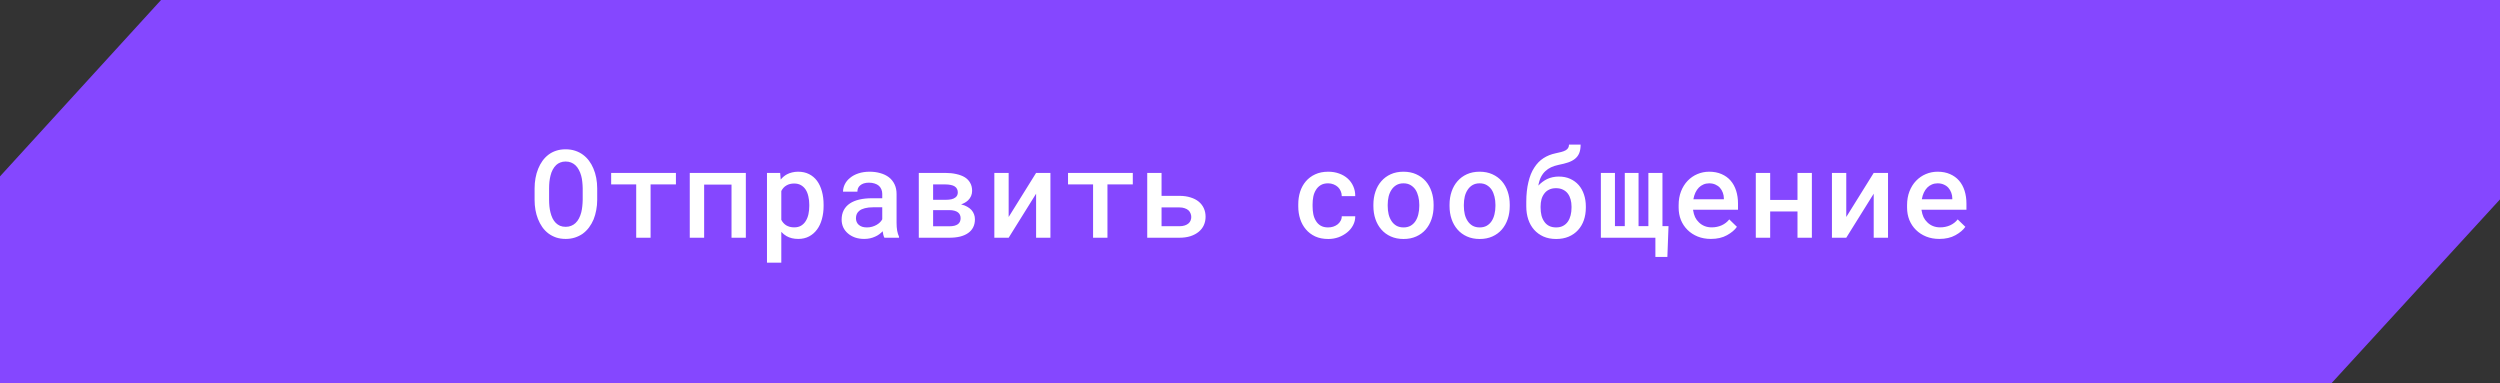 <?xml version="1.0" encoding="UTF-8"?> <svg xmlns="http://www.w3.org/2000/svg" width="326" height="50" viewBox="0 0 326 50" fill="none"><rect x="0" y="0" width="326" height="50" fill="#333333" stroke="none"/><path d="M1 23.388L21.441 1H325V25.611L303.56 49H1V23.388Z" fill="#8547FF" stroke="#8547FF" stroke-width="2"></path><path d="M77.875 26.07C77.875 26.529 77.833 26.971 77.75 27.398C77.672 27.826 77.557 28.229 77.406 28.609C77.245 28.99 77.044 29.341 76.805 29.664C76.565 29.982 76.289 30.255 75.977 30.484C75.674 30.693 75.338 30.857 74.969 30.977C74.604 31.096 74.203 31.156 73.766 31.156C73.312 31.156 72.896 31.094 72.516 30.969C72.141 30.838 71.805 30.662 71.508 30.438C71.206 30.208 70.94 29.932 70.711 29.609C70.487 29.287 70.299 28.932 70.148 28.547C70.003 28.177 69.893 27.784 69.82 27.367C69.747 26.945 69.711 26.513 69.711 26.07V24.57C69.711 24.107 69.75 23.659 69.828 23.227C69.906 22.794 70.023 22.385 70.18 22C70.331 21.63 70.516 21.292 70.734 20.984C70.958 20.672 71.221 20.401 71.523 20.172C71.815 19.948 72.146 19.776 72.516 19.656C72.891 19.531 73.302 19.469 73.75 19.469C74.203 19.469 74.62 19.531 75 19.656C75.38 19.781 75.721 19.956 76.023 20.18C76.326 20.404 76.588 20.667 76.812 20.969C77.037 21.271 77.224 21.602 77.375 21.961C77.542 22.346 77.667 22.76 77.75 23.203C77.833 23.641 77.875 24.096 77.875 24.57V26.07ZM75.984 24.555C75.979 24.268 75.961 23.987 75.93 23.711C75.904 23.435 75.857 23.172 75.789 22.922C75.711 22.635 75.607 22.375 75.477 22.141C75.352 21.901 75.198 21.698 75.016 21.531C74.854 21.385 74.669 21.271 74.461 21.188C74.253 21.104 74.016 21.062 73.75 21.062C73.495 21.062 73.266 21.104 73.062 21.188C72.859 21.266 72.682 21.375 72.531 21.516C72.349 21.688 72.195 21.893 72.07 22.133C71.945 22.367 71.849 22.63 71.781 22.922C71.719 23.172 71.672 23.438 71.641 23.719C71.615 23.995 71.602 24.273 71.602 24.555V26.07C71.602 26.346 71.615 26.62 71.641 26.891C71.667 27.162 71.711 27.422 71.773 27.672C71.841 27.953 71.932 28.216 72.047 28.461C72.167 28.701 72.31 28.904 72.477 29.07C72.638 29.227 72.823 29.352 73.031 29.445C73.245 29.534 73.49 29.578 73.766 29.578C74.031 29.578 74.271 29.534 74.484 29.445C74.703 29.357 74.891 29.237 75.047 29.086C75.229 28.914 75.38 28.711 75.5 28.477C75.625 28.237 75.724 27.974 75.797 27.688C75.859 27.438 75.904 27.177 75.93 26.906C75.961 26.63 75.979 26.352 75.984 26.07V24.555ZM88.14 24.047H84.836V31H82.961V24.047H79.695V22.547H88.14V24.047ZM97.257 31H95.39V24.07H91.82V31H89.945V22.547H97.257V31ZM100.015 34.25V22.547H101.733L101.804 23.414C101.918 23.273 102.043 23.146 102.179 23.031C102.314 22.917 102.46 22.818 102.616 22.734C102.819 22.625 103.043 22.542 103.288 22.484C103.533 22.422 103.793 22.391 104.069 22.391C104.611 22.391 105.088 22.495 105.499 22.703C105.916 22.912 106.265 23.206 106.546 23.586C106.822 23.966 107.033 24.422 107.179 24.953C107.325 25.479 107.397 26.06 107.397 26.695V26.859C107.397 27.469 107.325 28.037 107.179 28.562C107.038 29.088 106.827 29.542 106.546 29.922C106.265 30.307 105.918 30.609 105.507 30.828C105.095 31.047 104.624 31.156 104.093 31.156C103.791 31.156 103.512 31.125 103.257 31.062C103.007 31 102.775 30.909 102.562 30.789C102.437 30.716 102.317 30.633 102.202 30.539C102.088 30.445 101.981 30.344 101.882 30.234V34.25H100.015ZM105.53 26.695C105.53 26.315 105.491 25.958 105.413 25.625C105.34 25.287 105.226 24.992 105.069 24.742C104.908 24.492 104.702 24.294 104.452 24.148C104.202 24.003 103.903 23.93 103.554 23.93C103.361 23.93 103.181 23.951 103.015 23.992C102.848 24.034 102.7 24.094 102.569 24.172C102.418 24.255 102.286 24.359 102.171 24.484C102.062 24.609 101.965 24.75 101.882 24.906V28.664C101.955 28.81 102.043 28.943 102.147 29.062C102.252 29.182 102.371 29.287 102.507 29.375C102.647 29.458 102.806 29.526 102.983 29.578C103.161 29.625 103.356 29.648 103.569 29.648C103.918 29.648 104.215 29.576 104.46 29.43C104.71 29.279 104.913 29.076 105.069 28.82C105.231 28.56 105.348 28.263 105.421 27.93C105.494 27.591 105.53 27.234 105.53 26.859V26.695ZM115.327 31C115.27 30.896 115.223 30.771 115.186 30.625C115.155 30.474 115.126 30.318 115.1 30.156C114.97 30.292 114.822 30.422 114.655 30.547C114.494 30.667 114.311 30.771 114.108 30.859C113.905 30.953 113.686 31.026 113.452 31.078C113.217 31.13 112.965 31.156 112.694 31.156C112.257 31.156 111.856 31.094 111.491 30.969C111.132 30.838 110.824 30.662 110.569 30.438C110.309 30.219 110.106 29.956 109.96 29.648C109.819 29.336 109.749 29 109.749 28.641C109.749 28.177 109.84 27.768 110.022 27.414C110.21 27.055 110.481 26.758 110.835 26.523C111.163 26.305 111.566 26.138 112.046 26.023C112.53 25.909 113.077 25.852 113.686 25.852H115.046V25.281C115.046 25.062 115.007 24.865 114.928 24.688C114.856 24.51 114.749 24.357 114.608 24.227C114.457 24.096 114.272 23.997 114.053 23.93C113.84 23.857 113.592 23.82 113.311 23.82C113.056 23.82 112.832 23.852 112.639 23.914C112.452 23.977 112.296 24.062 112.171 24.172C112.046 24.271 111.952 24.393 111.889 24.539C111.832 24.68 111.803 24.831 111.803 24.992H109.928C109.934 24.654 110.014 24.328 110.171 24.016C110.327 23.703 110.556 23.427 110.858 23.188C111.15 22.943 111.509 22.75 111.936 22.609C112.369 22.463 112.861 22.391 113.413 22.391C113.908 22.391 114.369 22.453 114.796 22.578C115.228 22.698 115.6 22.878 115.913 23.117C116.225 23.357 116.47 23.662 116.647 24.031C116.824 24.396 116.913 24.818 116.913 25.297V29.055C116.913 29.435 116.939 29.779 116.991 30.086C117.048 30.388 117.129 30.648 117.233 30.867V31H115.327ZM113.053 29.656C113.298 29.656 113.525 29.625 113.733 29.562C113.947 29.5 114.139 29.419 114.311 29.32C114.483 29.221 114.632 29.109 114.757 28.984C114.882 28.859 114.978 28.729 115.046 28.594V27.031H113.842C113.436 27.031 113.085 27.07 112.788 27.148C112.491 27.221 112.254 27.328 112.077 27.469C111.921 27.588 111.803 27.732 111.725 27.898C111.652 28.065 111.616 28.253 111.616 28.461C111.616 28.633 111.647 28.794 111.71 28.945C111.772 29.091 111.863 29.216 111.983 29.32C112.103 29.424 112.251 29.508 112.428 29.57C112.606 29.628 112.814 29.656 113.053 29.656ZM119.811 31V22.547H123.241C123.777 22.547 124.261 22.596 124.694 22.695C125.131 22.789 125.504 22.93 125.811 23.117C126.118 23.31 126.353 23.555 126.514 23.852C126.681 24.143 126.764 24.49 126.764 24.891C126.764 25.125 126.72 25.346 126.631 25.555C126.543 25.763 126.412 25.951 126.241 26.117C126.126 26.227 125.991 26.328 125.834 26.422C125.678 26.51 125.506 26.588 125.319 26.656L125.397 26.672C125.678 26.74 125.923 26.836 126.131 26.961C126.345 27.081 126.527 27.221 126.678 27.383C126.829 27.555 126.941 27.742 127.014 27.945C127.092 28.148 127.131 28.365 127.131 28.594C127.131 28.995 127.053 29.346 126.897 29.648C126.746 29.945 126.527 30.193 126.241 30.391C125.954 30.594 125.603 30.747 125.186 30.852C124.774 30.951 124.306 31 123.78 31H119.811ZM121.678 27.398V29.508H123.78C124.04 29.508 124.264 29.484 124.452 29.438C124.644 29.385 124.801 29.315 124.92 29.227C125.035 29.138 125.121 29.029 125.178 28.898C125.235 28.768 125.264 28.62 125.264 28.453C125.264 28.292 125.235 28.148 125.178 28.023C125.121 27.893 125.035 27.784 124.92 27.695C124.801 27.602 124.644 27.529 124.452 27.477C124.264 27.424 124.04 27.398 123.78 27.398H121.678ZM121.678 26.055H123.311C123.603 26.055 123.855 26.031 124.069 25.984C124.282 25.932 124.454 25.854 124.584 25.75C124.689 25.672 124.767 25.578 124.819 25.469C124.871 25.359 124.897 25.232 124.897 25.086C124.897 24.914 124.863 24.766 124.795 24.641C124.733 24.51 124.634 24.401 124.498 24.312C124.368 24.224 124.196 24.159 123.983 24.117C123.769 24.07 123.522 24.047 123.241 24.047H121.678V26.055ZM135.107 22.547H136.975V31H135.107V25.258L131.529 31H129.662V22.547H131.529V28.297L135.107 22.547ZM147.717 24.047H144.412V31H142.537V24.047H139.271V22.547H147.717V24.047ZM151.466 25.539H153.794C154.336 25.539 154.818 25.607 155.24 25.742C155.667 25.872 156.026 26.057 156.318 26.297C156.609 26.542 156.831 26.831 156.982 27.164C157.133 27.497 157.208 27.865 157.208 28.266C157.208 28.656 157.133 29.021 156.982 29.359C156.831 29.693 156.609 29.979 156.318 30.219C156.026 30.463 155.667 30.656 155.24 30.797C154.818 30.932 154.336 31 153.794 31H149.599V22.547H151.466V25.539ZM151.466 27.047V29.5H153.794C154.065 29.5 154.3 29.466 154.497 29.398C154.695 29.331 154.857 29.242 154.982 29.133C155.107 29.023 155.198 28.896 155.255 28.75C155.313 28.604 155.341 28.453 155.341 28.297C155.341 28.135 155.31 27.979 155.247 27.828C155.19 27.677 155.099 27.542 154.974 27.422C154.849 27.312 154.688 27.224 154.49 27.156C154.297 27.083 154.065 27.047 153.794 27.047H151.466ZM173.184 29.656C173.419 29.656 173.643 29.622 173.856 29.555C174.075 29.482 174.268 29.38 174.434 29.25C174.596 29.12 174.723 28.966 174.817 28.789C174.916 28.612 174.966 28.417 174.966 28.203H176.723C176.729 28.615 176.635 29.003 176.442 29.367C176.255 29.727 175.999 30.037 175.677 30.297C175.348 30.568 174.971 30.781 174.544 30.938C174.122 31.088 173.677 31.164 173.208 31.164C172.557 31.164 171.986 31.052 171.497 30.828C171.012 30.599 170.609 30.292 170.286 29.906C169.958 29.521 169.71 29.073 169.544 28.562C169.377 28.047 169.294 27.497 169.294 26.914V26.641C169.294 26.062 169.374 25.516 169.536 25C169.703 24.484 169.95 24.034 170.278 23.648C170.606 23.263 171.012 22.958 171.497 22.734C171.986 22.505 172.554 22.391 173.2 22.391C173.71 22.391 174.182 22.469 174.614 22.625C175.052 22.781 175.427 23 175.739 23.281C176.052 23.562 176.294 23.898 176.466 24.289C176.643 24.68 176.729 25.109 176.723 25.578H174.966C174.966 25.349 174.921 25.133 174.833 24.93C174.749 24.727 174.63 24.549 174.473 24.398C174.312 24.247 174.119 24.128 173.895 24.039C173.677 23.951 173.44 23.906 173.184 23.906C172.794 23.906 172.468 23.987 172.208 24.148C171.953 24.305 171.749 24.51 171.598 24.766C171.437 25.021 171.322 25.312 171.255 25.641C171.192 25.969 171.161 26.302 171.161 26.641V26.914C171.161 27.258 171.192 27.596 171.255 27.93C171.322 28.258 171.434 28.547 171.591 28.797C171.742 29.057 171.947 29.266 172.208 29.422C172.468 29.578 172.794 29.656 173.184 29.656ZM179.09 26.695C179.09 26.081 179.179 25.513 179.356 24.992C179.533 24.466 179.791 24.01 180.129 23.625C180.463 23.24 180.872 22.938 181.356 22.719C181.84 22.5 182.392 22.391 183.012 22.391C183.632 22.391 184.184 22.5 184.668 22.719C185.158 22.938 185.572 23.24 185.911 23.625C186.244 24.01 186.499 24.466 186.676 24.992C186.853 25.513 186.942 26.081 186.942 26.695V26.859C186.942 27.479 186.853 28.049 186.676 28.57C186.499 29.091 186.244 29.544 185.911 29.93C185.577 30.315 185.166 30.617 184.676 30.836C184.192 31.055 183.642 31.164 183.028 31.164C182.408 31.164 181.853 31.055 181.364 30.836C180.874 30.617 180.463 30.315 180.129 29.93C179.791 29.544 179.533 29.091 179.356 28.57C179.179 28.049 179.09 27.479 179.09 26.859V26.695ZM180.957 26.859C180.957 27.24 180.997 27.599 181.075 27.938C181.158 28.276 181.286 28.573 181.457 28.828C181.624 29.083 181.838 29.287 182.098 29.438C182.359 29.583 182.668 29.656 183.028 29.656C183.377 29.656 183.681 29.583 183.942 29.438C184.202 29.287 184.416 29.083 184.582 28.828C184.749 28.573 184.872 28.276 184.95 27.938C185.033 27.599 185.075 27.24 185.075 26.859V26.695C185.075 26.326 185.033 25.971 184.95 25.633C184.866 25.294 184.744 24.997 184.582 24.742C184.411 24.487 184.194 24.284 183.934 24.133C183.679 23.982 183.372 23.906 183.012 23.906C182.658 23.906 182.351 23.982 182.09 24.133C181.835 24.284 181.624 24.487 181.457 24.742C181.286 24.997 181.158 25.294 181.075 25.633C180.997 25.971 180.957 26.326 180.957 26.695V26.859ZM189.02 26.695C189.02 26.081 189.108 25.513 189.285 24.992C189.462 24.466 189.72 24.01 190.059 23.625C190.392 23.24 190.801 22.938 191.285 22.719C191.77 22.5 192.322 22.391 192.942 22.391C193.561 22.391 194.113 22.5 194.598 22.719C195.087 22.938 195.501 23.24 195.84 23.625C196.173 24.01 196.429 24.466 196.606 24.992C196.783 25.513 196.871 26.081 196.871 26.695V26.859C196.871 27.479 196.783 28.049 196.606 28.57C196.429 29.091 196.173 29.544 195.84 29.93C195.507 30.315 195.095 30.617 194.606 30.836C194.121 31.055 193.572 31.164 192.957 31.164C192.337 31.164 191.783 31.055 191.293 30.836C190.804 30.617 190.392 30.315 190.059 29.93C189.72 29.544 189.462 29.091 189.285 28.57C189.108 28.049 189.02 27.479 189.02 26.859V26.695ZM190.887 26.859C190.887 27.24 190.926 27.599 191.004 27.938C191.087 28.276 191.215 28.573 191.387 28.828C191.554 29.083 191.767 29.287 192.027 29.438C192.288 29.583 192.598 29.656 192.957 29.656C193.306 29.656 193.611 29.583 193.871 29.438C194.132 29.287 194.345 29.083 194.512 28.828C194.679 28.573 194.801 28.276 194.879 27.938C194.962 27.599 195.004 27.24 195.004 26.859V26.695C195.004 26.326 194.962 25.971 194.879 25.633C194.796 25.294 194.673 24.997 194.512 24.742C194.34 24.487 194.124 24.284 193.863 24.133C193.608 23.982 193.301 23.906 192.942 23.906C192.587 23.906 192.28 23.982 192.02 24.133C191.764 24.284 191.554 24.487 191.387 24.742C191.215 24.997 191.087 25.294 191.004 25.633C190.926 25.971 190.887 26.326 190.887 26.695V26.859ZM203.262 23.023C203.824 23.023 204.321 23.122 204.754 23.32C205.191 23.518 205.561 23.789 205.863 24.133C206.165 24.482 206.394 24.893 206.551 25.367C206.712 25.841 206.793 26.357 206.793 26.914V27.086C206.793 27.669 206.707 28.211 206.535 28.711C206.363 29.206 206.111 29.635 205.777 30C205.449 30.365 205.043 30.651 204.558 30.859C204.079 31.062 203.532 31.164 202.918 31.164C202.298 31.164 201.746 31.057 201.262 30.844C200.782 30.625 200.376 30.328 200.043 29.953C199.709 29.573 199.457 29.125 199.285 28.609C199.113 28.088 199.027 27.523 199.027 26.914V26.312C199.027 25.828 199.051 25.372 199.098 24.945C199.144 24.518 199.212 24.122 199.301 23.758C199.389 23.383 199.496 23.037 199.621 22.719C199.751 22.401 199.902 22.112 200.074 21.852C200.402 21.336 200.801 20.927 201.269 20.625C201.738 20.323 202.262 20.112 202.84 19.992C203.121 19.935 203.368 19.878 203.582 19.82C203.801 19.763 203.988 19.693 204.144 19.609C204.29 19.526 204.402 19.424 204.48 19.305C204.558 19.18 204.598 19.029 204.598 18.852H206.113C206.113 19.305 206.051 19.682 205.926 19.984C205.801 20.281 205.611 20.529 205.355 20.727C205.116 20.914 204.827 21.065 204.488 21.18C204.155 21.294 203.725 21.404 203.199 21.508C202.861 21.581 202.548 21.682 202.262 21.812C201.98 21.943 201.728 22.115 201.504 22.328C201.28 22.537 201.09 22.794 200.933 23.102C200.782 23.409 200.67 23.776 200.598 24.203C200.764 24.026 200.941 23.867 201.129 23.727C201.321 23.581 201.525 23.456 201.738 23.352C201.962 23.247 202.202 23.167 202.457 23.109C202.712 23.052 202.98 23.023 203.262 23.023ZM202.902 24.539C202.548 24.539 202.243 24.604 201.988 24.734C201.733 24.859 201.527 25.031 201.371 25.25C201.204 25.469 201.082 25.721 201.004 26.008C200.931 26.294 200.894 26.596 200.894 26.914V27.086C200.894 27.435 200.931 27.766 201.004 28.078C201.082 28.391 201.204 28.664 201.371 28.898C201.527 29.133 201.733 29.318 201.988 29.453C202.249 29.588 202.558 29.656 202.918 29.656C203.272 29.656 203.574 29.588 203.824 29.453C204.079 29.318 204.288 29.133 204.449 28.898C204.611 28.664 204.73 28.391 204.808 28.078C204.887 27.766 204.926 27.435 204.926 27.086V26.914C204.926 26.596 204.887 26.294 204.808 26.008C204.73 25.721 204.611 25.469 204.449 25.25C204.288 25.031 204.077 24.859 203.816 24.734C203.561 24.604 203.256 24.539 202.902 24.539ZM210.589 22.547V29.492H211.871V22.547H213.667V29.492H214.949V22.547H216.785V29.492H217.574L217.425 33.508H215.863V31H208.753V22.547H210.589ZM223.097 31.156C222.472 31.156 221.899 31.052 221.378 30.844C220.863 30.635 220.42 30.346 220.05 29.977C219.68 29.612 219.394 29.182 219.191 28.688C218.993 28.188 218.894 27.648 218.894 27.07V26.75C218.894 26.088 218.998 25.49 219.206 24.953C219.415 24.417 219.701 23.958 220.066 23.578C220.43 23.198 220.852 22.906 221.331 22.703C221.816 22.495 222.331 22.391 222.878 22.391C223.488 22.391 224.027 22.495 224.495 22.703C224.964 22.906 225.357 23.19 225.675 23.555C225.993 23.924 226.232 24.365 226.394 24.875C226.555 25.385 226.636 25.943 226.636 26.547V27.352H220.777V27.391C220.834 27.76 220.922 28.07 221.042 28.32C221.162 28.57 221.326 28.794 221.534 28.992C221.743 29.201 221.988 29.362 222.269 29.477C222.555 29.591 222.868 29.648 223.206 29.648C223.67 29.648 224.102 29.56 224.503 29.383C224.904 29.201 225.235 28.943 225.495 28.609L226.495 29.578C226.214 29.984 225.782 30.349 225.198 30.672C224.62 30.995 223.92 31.156 223.097 31.156ZM222.87 23.906C222.605 23.906 222.357 23.956 222.128 24.055C221.904 24.148 221.704 24.284 221.527 24.461C221.349 24.643 221.201 24.862 221.081 25.117C220.961 25.372 220.873 25.662 220.816 25.984H224.792V25.859C224.792 25.615 224.748 25.372 224.659 25.133C224.571 24.888 224.446 24.674 224.284 24.492C224.128 24.315 223.93 24.174 223.691 24.07C223.456 23.961 223.183 23.906 222.87 23.906ZM236.268 31H234.393V27.578H230.831V31H228.956V22.547H230.831V26.07H234.393V22.547H236.268V31ZM244.331 22.547H246.198V31H244.331V25.258L240.753 31H238.885V22.547H240.753V28.297L244.331 22.547ZM252.885 31.156C252.26 31.156 251.687 31.052 251.166 30.844C250.651 30.635 250.208 30.346 249.838 29.977C249.468 29.612 249.182 29.182 248.979 28.688C248.781 28.188 248.682 27.648 248.682 27.07V26.75C248.682 26.088 248.786 25.49 248.994 24.953C249.203 24.417 249.489 23.958 249.854 23.578C250.218 23.198 250.64 22.906 251.119 22.703C251.604 22.495 252.119 22.391 252.666 22.391C253.276 22.391 253.815 22.495 254.283 22.703C254.752 22.906 255.145 23.19 255.463 23.555C255.781 23.924 256.02 24.365 256.182 24.875C256.343 25.385 256.424 25.943 256.424 26.547V27.352H250.565V27.391C250.622 27.76 250.711 28.07 250.83 28.32C250.95 28.57 251.114 28.794 251.322 28.992C251.531 29.201 251.776 29.362 252.057 29.477C252.343 29.591 252.656 29.648 252.994 29.648C253.458 29.648 253.89 29.56 254.291 29.383C254.692 29.201 255.023 28.943 255.283 28.609L256.283 29.578C256.002 29.984 255.57 30.349 254.987 30.672C254.408 30.995 253.708 31.156 252.885 31.156ZM252.658 23.906C252.393 23.906 252.145 23.956 251.916 24.055C251.692 24.148 251.492 24.284 251.315 24.461C251.138 24.643 250.989 24.862 250.869 25.117C250.75 25.372 250.661 25.662 250.604 25.984H254.58V25.859C254.58 25.615 254.536 25.372 254.447 25.133C254.359 24.888 254.234 24.674 254.072 24.492C253.916 24.315 253.718 24.174 253.479 24.07C253.244 23.961 252.971 23.906 252.658 23.906Z" fill="white"></path></svg> 